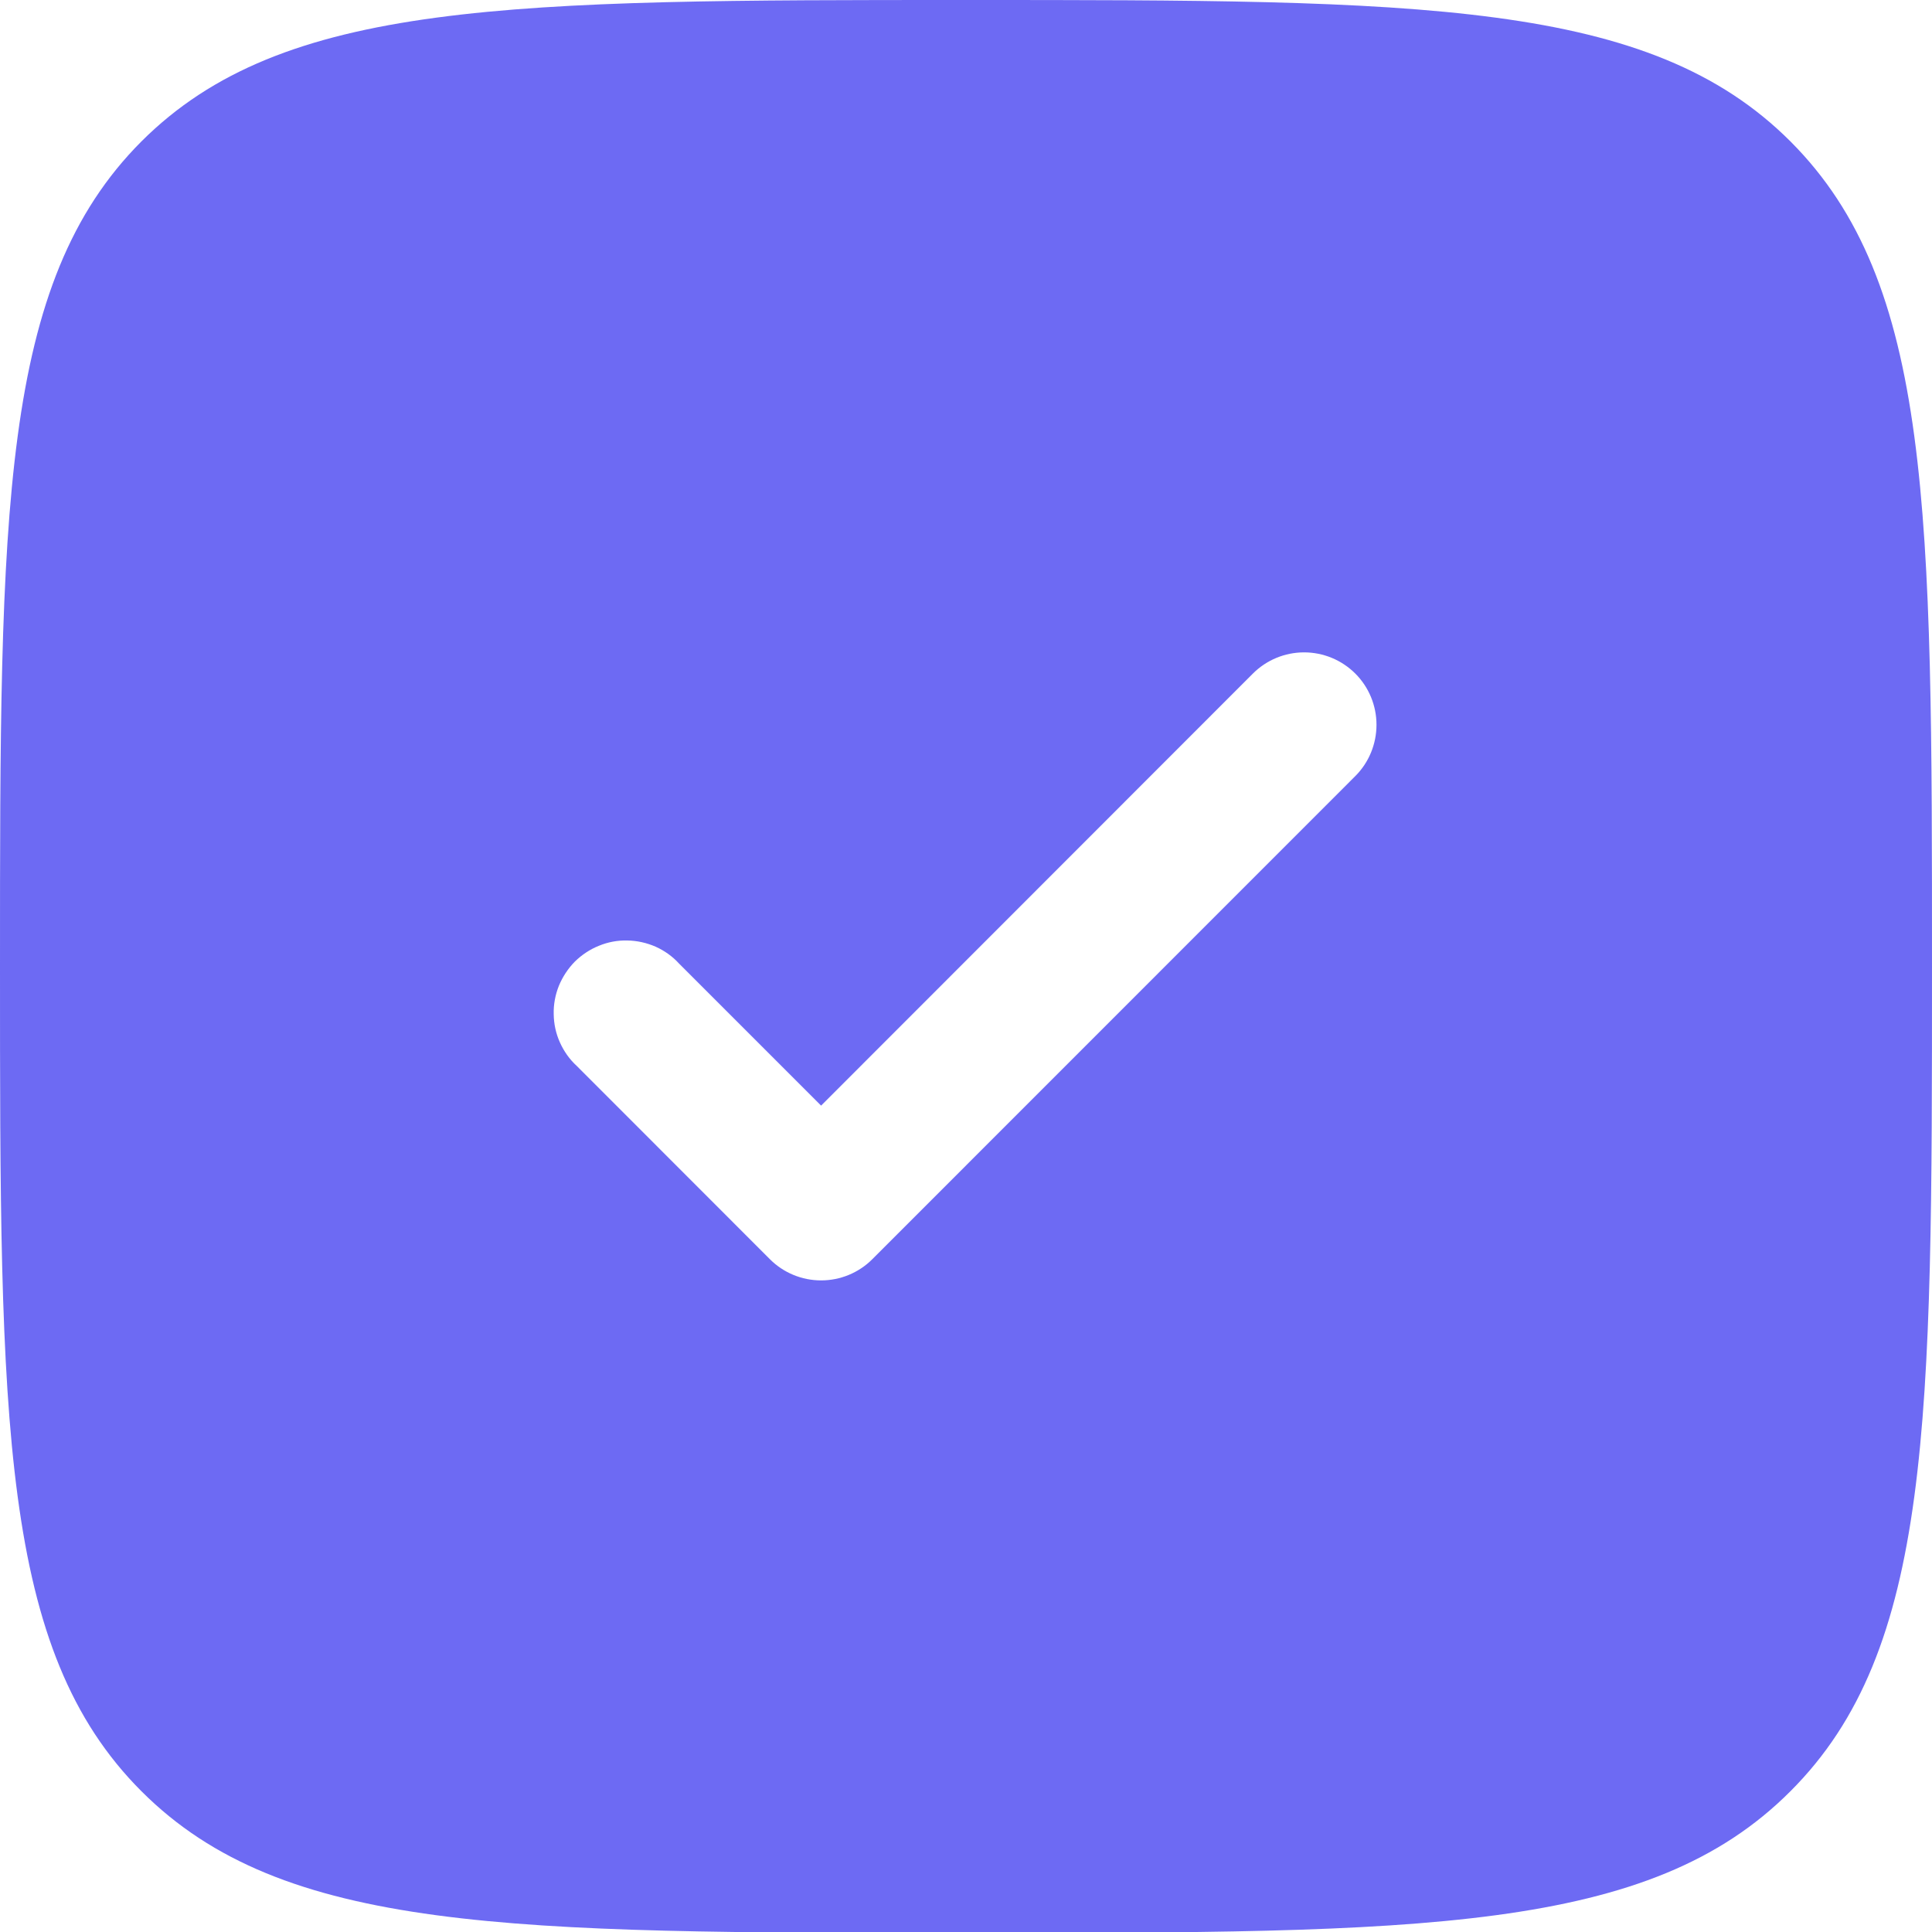 <?xml version="1.0" encoding="UTF-8"?> <svg xmlns="http://www.w3.org/2000/svg" width="15" height="15" viewBox="0 0 15 15" fill="none"><path fill-rule="evenodd" clip-rule="evenodd" d="M7.5 15.007C3.965 15.007 2.197 15.007 1.098 13.907C0 12.809 0 11.04 0 7.503C0 3.966 0 2.198 1.098 1.098C2.197 0 3.965 0 7.5 0C11.036 0 12.803 0 13.901 1.098C15 2.198 15 3.966 15 7.503C15 11.04 15 12.809 13.901 13.907C12.804 15.007 11.036 15.007 7.5 15.007ZM10.523 5.23C10.628 5.335 10.687 5.478 10.687 5.627C10.687 5.777 10.628 5.92 10.523 6.025L6.772 9.777C6.667 9.882 6.524 9.941 6.375 9.941C6.226 9.941 6.083 9.882 5.978 9.777L4.478 8.276C4.422 8.225 4.378 8.162 4.347 8.093C4.316 8.024 4.3 7.95 4.299 7.874C4.297 7.799 4.311 7.724 4.339 7.654C4.368 7.584 4.41 7.52 4.463 7.466C4.517 7.413 4.58 7.371 4.65 7.343C4.72 7.314 4.795 7.3 4.871 7.302C4.946 7.303 5.021 7.32 5.09 7.35C5.159 7.381 5.221 7.425 5.272 7.481L6.375 8.584L9.727 5.23C9.833 5.124 9.976 5.065 10.125 5.065C10.274 5.065 10.417 5.124 10.523 5.23Z" fill="#6D6AF3"></path></svg> 